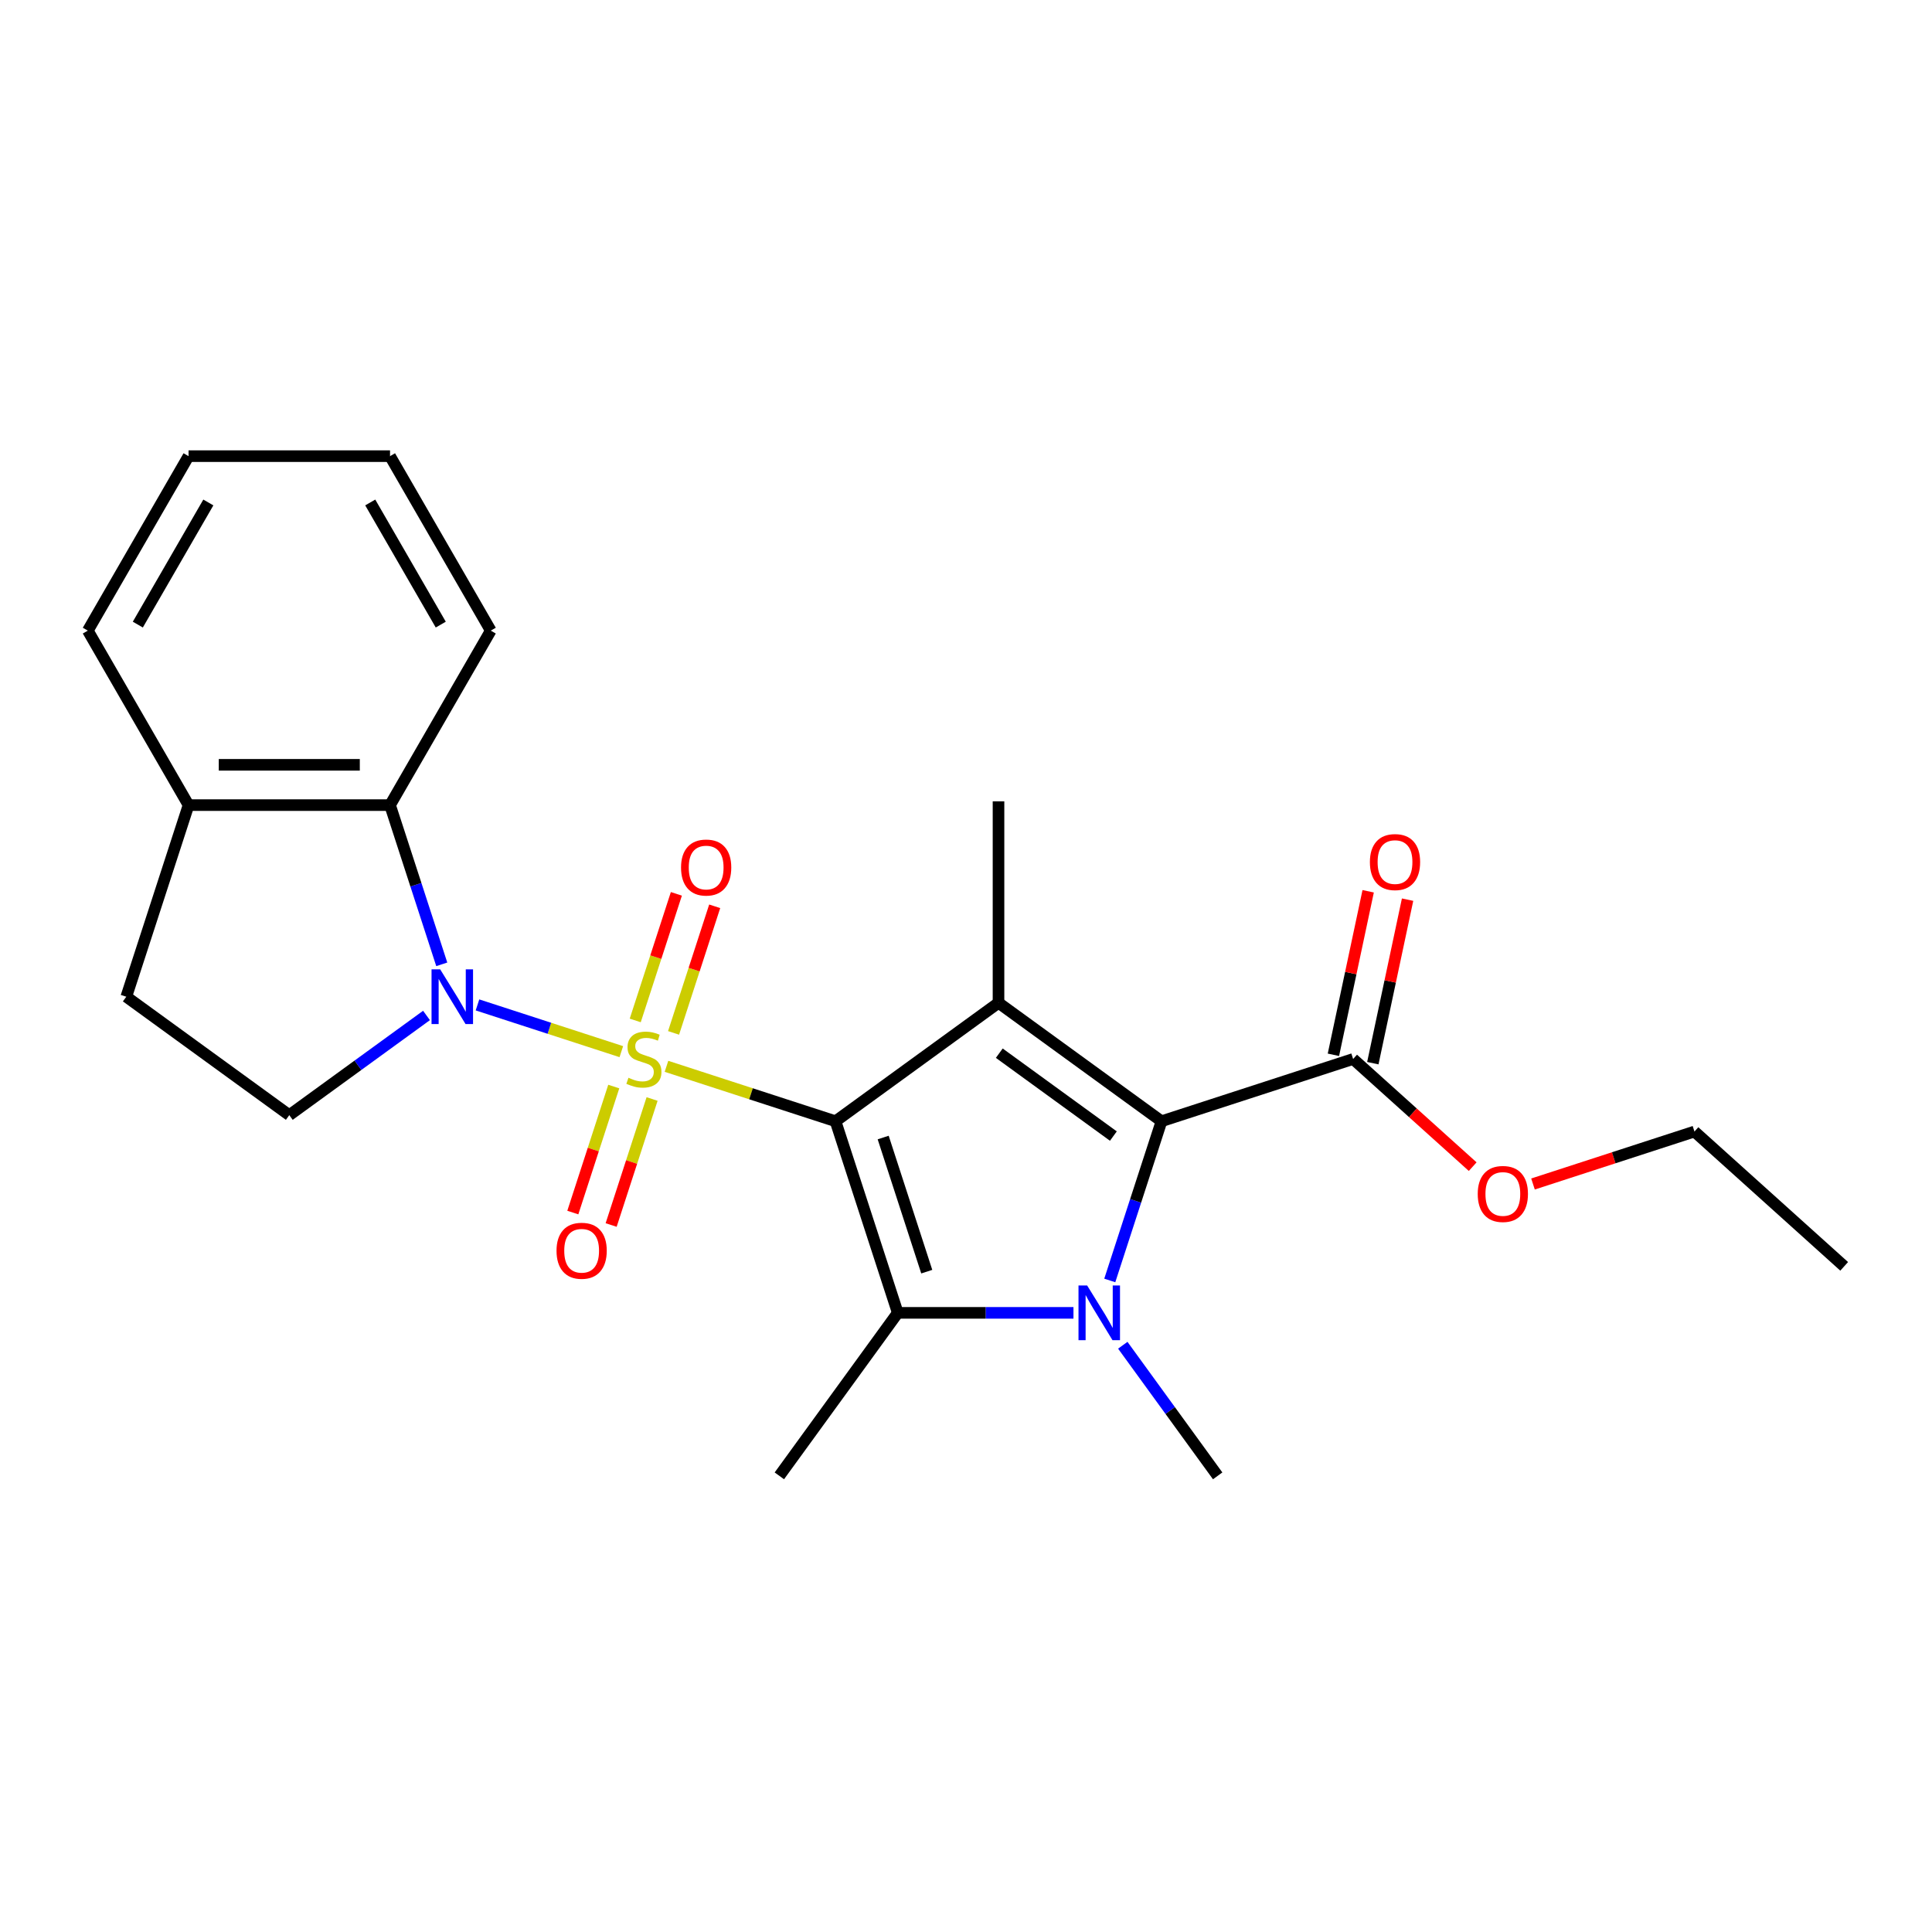 <?xml version='1.0' encoding='iso-8859-1'?>
<svg version='1.1' baseProfile='full'
              xmlns='http://www.w3.org/2000/svg'
                      xmlns:rdkit='http://www.rdkit.org/xml'
                      xmlns:xlink='http://www.w3.org/1999/xlink'
                  xml:space='preserve'
width='1000px' height='1000px' viewBox='0 0 1000 1000'>
<!-- END OF HEADER -->
<rect style='opacity:1.0;fill:#FFFFFF;stroke:none' width='1000' height='1000' x='0' y='0'> </rect>
<path class='bond-0' d='M 344.969,551.926 L 388.715,566.139' style='fill:none;fill-rule:evenodd;stroke:#CCCC00;stroke-width:6px;stroke-linecap:butt;stroke-linejoin:miter;stroke-opacity:1' />
<path class='bond-0' d='M 388.715,566.139 L 432.461,580.353' style='fill:none;fill-rule:evenodd;stroke:#000000;stroke-width:6px;stroke-linecap:butt;stroke-linejoin:miter;stroke-opacity:1' />
<path class='bond-2' d='M 321.595,544.331 L 284.369,532.235' style='fill:none;fill-rule:evenodd;stroke:#CCCC00;stroke-width:6px;stroke-linecap:butt;stroke-linejoin:miter;stroke-opacity:1' />
<path class='bond-2' d='M 284.369,532.235 L 247.143,520.14' style='fill:none;fill-rule:evenodd;stroke:#0000FF;stroke-width:6px;stroke-linecap:butt;stroke-linejoin:miter;stroke-opacity:1' />
<path class='bond-8' d='M 348.635,534.624 L 359.28,501.862' style='fill:none;fill-rule:evenodd;stroke:#CCCC00;stroke-width:6px;stroke-linecap:butt;stroke-linejoin:miter;stroke-opacity:1' />
<path class='bond-8' d='M 359.28,501.862 L 369.925,469.099' style='fill:none;fill-rule:evenodd;stroke:#FF0000;stroke-width:6px;stroke-linecap:butt;stroke-linejoin:miter;stroke-opacity:1' />
<path class='bond-8' d='M 328.799,528.179 L 339.444,495.416' style='fill:none;fill-rule:evenodd;stroke:#CCCC00;stroke-width:6px;stroke-linecap:butt;stroke-linejoin:miter;stroke-opacity:1' />
<path class='bond-8' d='M 339.444,495.416 L 350.09,462.654' style='fill:none;fill-rule:evenodd;stroke:#FF0000;stroke-width:6px;stroke-linecap:butt;stroke-linejoin:miter;stroke-opacity:1' />
<path class='bond-9' d='M 317.683,562.393 L 307.086,595.005' style='fill:none;fill-rule:evenodd;stroke:#CCCC00;stroke-width:6px;stroke-linecap:butt;stroke-linejoin:miter;stroke-opacity:1' />
<path class='bond-9' d='M 307.086,595.005 L 296.49,627.617' style='fill:none;fill-rule:evenodd;stroke:#FF0000;stroke-width:6px;stroke-linecap:butt;stroke-linejoin:miter;stroke-opacity:1' />
<path class='bond-9' d='M 337.518,568.838 L 326.922,601.45' style='fill:none;fill-rule:evenodd;stroke:#CCCC00;stroke-width:6px;stroke-linecap:butt;stroke-linejoin:miter;stroke-opacity:1' />
<path class='bond-9' d='M 326.922,601.45 L 316.326,634.062' style='fill:none;fill-rule:evenodd;stroke:#FF0000;stroke-width:6px;stroke-linecap:butt;stroke-linejoin:miter;stroke-opacity:1' />
<path class='bond-1' d='M 432.461,580.353 L 516.827,519.058' style='fill:none;fill-rule:evenodd;stroke:#000000;stroke-width:6px;stroke-linecap:butt;stroke-linejoin:miter;stroke-opacity:1' />
<path class='bond-4' d='M 432.461,580.353 L 464.686,679.532' style='fill:none;fill-rule:evenodd;stroke:#000000;stroke-width:6px;stroke-linecap:butt;stroke-linejoin:miter;stroke-opacity:1' />
<path class='bond-4' d='M 457.131,588.785 L 479.688,658.21' style='fill:none;fill-rule:evenodd;stroke:#000000;stroke-width:6px;stroke-linecap:butt;stroke-linejoin:miter;stroke-opacity:1' />
<path class='bond-5' d='M 516.827,519.058 L 601.194,580.353' style='fill:none;fill-rule:evenodd;stroke:#000000;stroke-width:6px;stroke-linecap:butt;stroke-linejoin:miter;stroke-opacity:1' />
<path class='bond-5' d='M 517.223,545.125 L 576.28,588.032' style='fill:none;fill-rule:evenodd;stroke:#000000;stroke-width:6px;stroke-linecap:butt;stroke-linejoin:miter;stroke-opacity:1' />
<path class='bond-15' d='M 516.827,519.058 L 516.827,414.775' style='fill:none;fill-rule:evenodd;stroke:#000000;stroke-width:6px;stroke-linecap:butt;stroke-linejoin:miter;stroke-opacity:1' />
<path class='bond-6' d='M 228.656,499.136 L 215.267,457.93' style='fill:none;fill-rule:evenodd;stroke:#0000FF;stroke-width:6px;stroke-linecap:butt;stroke-linejoin:miter;stroke-opacity:1' />
<path class='bond-6' d='M 215.267,457.93 L 201.879,416.724' style='fill:none;fill-rule:evenodd;stroke:#000000;stroke-width:6px;stroke-linecap:butt;stroke-linejoin:miter;stroke-opacity:1' />
<path class='bond-10' d='M 220.757,525.6 L 185.247,551.4' style='fill:none;fill-rule:evenodd;stroke:#0000FF;stroke-width:6px;stroke-linecap:butt;stroke-linejoin:miter;stroke-opacity:1' />
<path class='bond-10' d='M 185.247,551.4 L 149.737,577.199' style='fill:none;fill-rule:evenodd;stroke:#000000;stroke-width:6px;stroke-linecap:butt;stroke-linejoin:miter;stroke-opacity:1' />
<path class='bond-3' d='M 555.622,679.532 L 510.154,679.532' style='fill:none;fill-rule:evenodd;stroke:#0000FF;stroke-width:6px;stroke-linecap:butt;stroke-linejoin:miter;stroke-opacity:1' />
<path class='bond-3' d='M 510.154,679.532 L 464.686,679.532' style='fill:none;fill-rule:evenodd;stroke:#000000;stroke-width:6px;stroke-linecap:butt;stroke-linejoin:miter;stroke-opacity:1' />
<path class='bond-14' d='M 581.151,696.299 L 605.708,730.099' style='fill:none;fill-rule:evenodd;stroke:#0000FF;stroke-width:6px;stroke-linecap:butt;stroke-linejoin:miter;stroke-opacity:1' />
<path class='bond-14' d='M 605.708,730.099 L 630.265,763.898' style='fill:none;fill-rule:evenodd;stroke:#000000;stroke-width:6px;stroke-linecap:butt;stroke-linejoin:miter;stroke-opacity:1' />
<path class='bond-25' d='M 574.417,662.765 L 587.805,621.559' style='fill:none;fill-rule:evenodd;stroke:#0000FF;stroke-width:6px;stroke-linecap:butt;stroke-linejoin:miter;stroke-opacity:1' />
<path class='bond-25' d='M 587.805,621.559 L 601.194,580.353' style='fill:none;fill-rule:evenodd;stroke:#000000;stroke-width:6px;stroke-linecap:butt;stroke-linejoin:miter;stroke-opacity:1' />
<path class='bond-16' d='M 464.686,679.532 L 403.39,763.898' style='fill:none;fill-rule:evenodd;stroke:#000000;stroke-width:6px;stroke-linecap:butt;stroke-linejoin:miter;stroke-opacity:1' />
<path class='bond-7' d='M 601.194,580.353 L 700.373,548.128' style='fill:none;fill-rule:evenodd;stroke:#000000;stroke-width:6px;stroke-linecap:butt;stroke-linejoin:miter;stroke-opacity:1' />
<path class='bond-11' d='M 201.879,416.724 L 97.596,416.724' style='fill:none;fill-rule:evenodd;stroke:#000000;stroke-width:6px;stroke-linecap:butt;stroke-linejoin:miter;stroke-opacity:1' />
<path class='bond-11' d='M 186.236,395.868 L 113.238,395.868' style='fill:none;fill-rule:evenodd;stroke:#000000;stroke-width:6px;stroke-linecap:butt;stroke-linejoin:miter;stroke-opacity:1' />
<path class='bond-18' d='M 201.879,416.724 L 254.02,326.413' style='fill:none;fill-rule:evenodd;stroke:#000000;stroke-width:6px;stroke-linecap:butt;stroke-linejoin:miter;stroke-opacity:1' />
<path class='bond-12' d='M 710.573,550.296 L 719.568,507.978' style='fill:none;fill-rule:evenodd;stroke:#000000;stroke-width:6px;stroke-linecap:butt;stroke-linejoin:miter;stroke-opacity:1' />
<path class='bond-12' d='M 719.568,507.978 L 728.563,465.66' style='fill:none;fill-rule:evenodd;stroke:#FF0000;stroke-width:6px;stroke-linecap:butt;stroke-linejoin:miter;stroke-opacity:1' />
<path class='bond-12' d='M 690.172,545.96 L 699.167,503.642' style='fill:none;fill-rule:evenodd;stroke:#000000;stroke-width:6px;stroke-linecap:butt;stroke-linejoin:miter;stroke-opacity:1' />
<path class='bond-12' d='M 699.167,503.642 L 708.162,461.323' style='fill:none;fill-rule:evenodd;stroke:#FF0000;stroke-width:6px;stroke-linecap:butt;stroke-linejoin:miter;stroke-opacity:1' />
<path class='bond-17' d='M 700.373,548.128 L 731.318,575.991' style='fill:none;fill-rule:evenodd;stroke:#000000;stroke-width:6px;stroke-linecap:butt;stroke-linejoin:miter;stroke-opacity:1' />
<path class='bond-17' d='M 731.318,575.991 L 762.263,603.854' style='fill:none;fill-rule:evenodd;stroke:#FF0000;stroke-width:6px;stroke-linecap:butt;stroke-linejoin:miter;stroke-opacity:1' />
<path class='bond-13' d='M 149.737,577.199 L 65.371,515.903' style='fill:none;fill-rule:evenodd;stroke:#000000;stroke-width:6px;stroke-linecap:butt;stroke-linejoin:miter;stroke-opacity:1' />
<path class='bond-19' d='M 97.596,416.724 L 45.455,326.413' style='fill:none;fill-rule:evenodd;stroke:#000000;stroke-width:6px;stroke-linecap:butt;stroke-linejoin:miter;stroke-opacity:1' />
<path class='bond-24' d='M 97.596,416.724 L 65.371,515.903' style='fill:none;fill-rule:evenodd;stroke:#000000;stroke-width:6px;stroke-linecap:butt;stroke-linejoin:miter;stroke-opacity:1' />
<path class='bond-20' d='M 793.477,612.836 L 835.263,599.259' style='fill:none;fill-rule:evenodd;stroke:#FF0000;stroke-width:6px;stroke-linecap:butt;stroke-linejoin:miter;stroke-opacity:1' />
<path class='bond-20' d='M 835.263,599.259 L 877.048,585.682' style='fill:none;fill-rule:evenodd;stroke:#000000;stroke-width:6px;stroke-linecap:butt;stroke-linejoin:miter;stroke-opacity:1' />
<path class='bond-21' d='M 254.02,326.413 L 201.879,236.102' style='fill:none;fill-rule:evenodd;stroke:#000000;stroke-width:6px;stroke-linecap:butt;stroke-linejoin:miter;stroke-opacity:1' />
<path class='bond-21' d='M 228.136,323.295 L 191.637,260.077' style='fill:none;fill-rule:evenodd;stroke:#000000;stroke-width:6px;stroke-linecap:butt;stroke-linejoin:miter;stroke-opacity:1' />
<path class='bond-26' d='M 45.455,326.413 L 97.596,236.102' style='fill:none;fill-rule:evenodd;stroke:#000000;stroke-width:6px;stroke-linecap:butt;stroke-linejoin:miter;stroke-opacity:1' />
<path class='bond-26' d='M 71.338,323.295 L 107.837,260.077' style='fill:none;fill-rule:evenodd;stroke:#000000;stroke-width:6px;stroke-linecap:butt;stroke-linejoin:miter;stroke-opacity:1' />
<path class='bond-22' d='M 877.048,585.682 L 954.545,655.461' style='fill:none;fill-rule:evenodd;stroke:#000000;stroke-width:6px;stroke-linecap:butt;stroke-linejoin:miter;stroke-opacity:1' />
<path class='bond-23' d='M 201.879,236.102 L 97.596,236.102' style='fill:none;fill-rule:evenodd;stroke:#000000;stroke-width:6px;stroke-linecap:butt;stroke-linejoin:miter;stroke-opacity:1' />
<path  class='atom-0' d='M 325.282 557.848
Q 325.602 557.968, 326.922 558.528
Q 328.242 559.088, 329.682 559.448
Q 331.162 559.768, 332.602 559.768
Q 335.282 559.768, 336.842 558.488
Q 338.402 557.168, 338.402 554.888
Q 338.402 553.328, 337.602 552.368
Q 336.842 551.408, 335.642 550.888
Q 334.442 550.368, 332.442 549.768
Q 329.922 549.008, 328.402 548.288
Q 326.922 547.568, 325.842 546.048
Q 324.802 544.528, 324.802 541.968
Q 324.802 538.408, 327.202 536.208
Q 329.642 534.008, 334.442 534.008
Q 337.722 534.008, 341.442 535.568
L 340.522 538.648
Q 337.122 537.248, 334.562 537.248
Q 331.802 537.248, 330.282 538.408
Q 328.762 539.528, 328.802 541.488
Q 328.802 543.008, 329.562 543.928
Q 330.362 544.848, 331.482 545.368
Q 332.642 545.888, 334.562 546.488
Q 337.122 547.288, 338.642 548.088
Q 340.162 548.888, 341.242 550.528
Q 342.362 552.128, 342.362 554.888
Q 342.362 558.808, 339.722 560.928
Q 337.122 563.008, 332.762 563.008
Q 330.242 563.008, 328.322 562.448
Q 326.442 561.928, 324.202 561.008
L 325.282 557.848
' fill='#CCCC00'/>
<path  class='atom-3' d='M 227.844 501.743
L 237.124 516.743
Q 238.044 518.223, 239.524 520.903
Q 241.004 523.583, 241.084 523.743
L 241.084 501.743
L 244.844 501.743
L 244.844 530.063
L 240.964 530.063
L 231.004 513.663
Q 229.844 511.743, 228.604 509.543
Q 227.404 507.343, 227.044 506.663
L 227.044 530.063
L 223.364 530.063
L 223.364 501.743
L 227.844 501.743
' fill='#0000FF'/>
<path  class='atom-4' d='M 562.709 665.372
L 571.989 680.372
Q 572.909 681.852, 574.389 684.532
Q 575.869 687.212, 575.949 687.372
L 575.949 665.372
L 579.709 665.372
L 579.709 693.692
L 575.829 693.692
L 565.869 677.292
Q 564.709 675.372, 563.469 673.172
Q 562.269 670.972, 561.909 670.292
L 561.909 693.692
L 558.229 693.692
L 558.229 665.372
L 562.709 665.372
' fill='#0000FF'/>
<path  class='atom-9' d='M 352.507 449.03
Q 352.507 442.23, 355.867 438.43
Q 359.227 434.63, 365.507 434.63
Q 371.787 434.63, 375.147 438.43
Q 378.507 442.23, 378.507 449.03
Q 378.507 455.91, 375.107 459.83
Q 371.707 463.71, 365.507 463.71
Q 359.267 463.71, 355.867 459.83
Q 352.507 455.95, 352.507 449.03
M 365.507 460.51
Q 369.827 460.51, 372.147 457.63
Q 374.507 454.71, 374.507 449.03
Q 374.507 443.47, 372.147 440.67
Q 369.827 437.83, 365.507 437.83
Q 361.187 437.83, 358.827 440.63
Q 356.507 443.43, 356.507 449.03
Q 356.507 454.75, 358.827 457.63
Q 361.187 460.51, 365.507 460.51
' fill='#FF0000'/>
<path  class='atom-10' d='M 288.057 647.387
Q 288.057 640.587, 291.417 636.787
Q 294.777 632.987, 301.057 632.987
Q 307.337 632.987, 310.697 636.787
Q 314.057 640.587, 314.057 647.387
Q 314.057 654.267, 310.657 658.187
Q 307.257 662.067, 301.057 662.067
Q 294.817 662.067, 291.417 658.187
Q 288.057 654.307, 288.057 647.387
M 301.057 658.867
Q 305.377 658.867, 307.697 655.987
Q 310.057 653.067, 310.057 647.387
Q 310.057 641.827, 307.697 639.027
Q 305.377 636.187, 301.057 636.187
Q 296.737 636.187, 294.377 638.987
Q 292.057 641.787, 292.057 647.387
Q 292.057 653.107, 294.377 655.987
Q 296.737 658.867, 301.057 658.867
' fill='#FF0000'/>
<path  class='atom-13' d='M 709.054 446.204
Q 709.054 439.404, 712.414 435.604
Q 715.774 431.804, 722.054 431.804
Q 728.334 431.804, 731.694 435.604
Q 735.054 439.404, 735.054 446.204
Q 735.054 453.084, 731.654 457.004
Q 728.254 460.884, 722.054 460.884
Q 715.814 460.884, 712.414 457.004
Q 709.054 453.124, 709.054 446.204
M 722.054 457.684
Q 726.374 457.684, 728.694 454.804
Q 731.054 451.884, 731.054 446.204
Q 731.054 440.644, 728.694 437.844
Q 726.374 435.004, 722.054 435.004
Q 717.734 435.004, 715.374 437.804
Q 713.054 440.604, 713.054 446.204
Q 713.054 451.924, 715.374 454.804
Q 717.734 457.684, 722.054 457.684
' fill='#FF0000'/>
<path  class='atom-18' d='M 764.87 617.987
Q 764.87 611.187, 768.23 607.387
Q 771.59 603.587, 777.87 603.587
Q 784.15 603.587, 787.51 607.387
Q 790.87 611.187, 790.87 617.987
Q 790.87 624.867, 787.47 628.787
Q 784.07 632.667, 777.87 632.667
Q 771.63 632.667, 768.23 628.787
Q 764.87 624.907, 764.87 617.987
M 777.87 629.467
Q 782.19 629.467, 784.51 626.587
Q 786.87 623.667, 786.87 617.987
Q 786.87 612.427, 784.51 609.627
Q 782.19 606.787, 777.87 606.787
Q 773.55 606.787, 771.19 609.587
Q 768.87 612.387, 768.87 617.987
Q 768.87 623.707, 771.19 626.587
Q 773.55 629.467, 777.87 629.467
' fill='#FF0000'/>
</svg>
